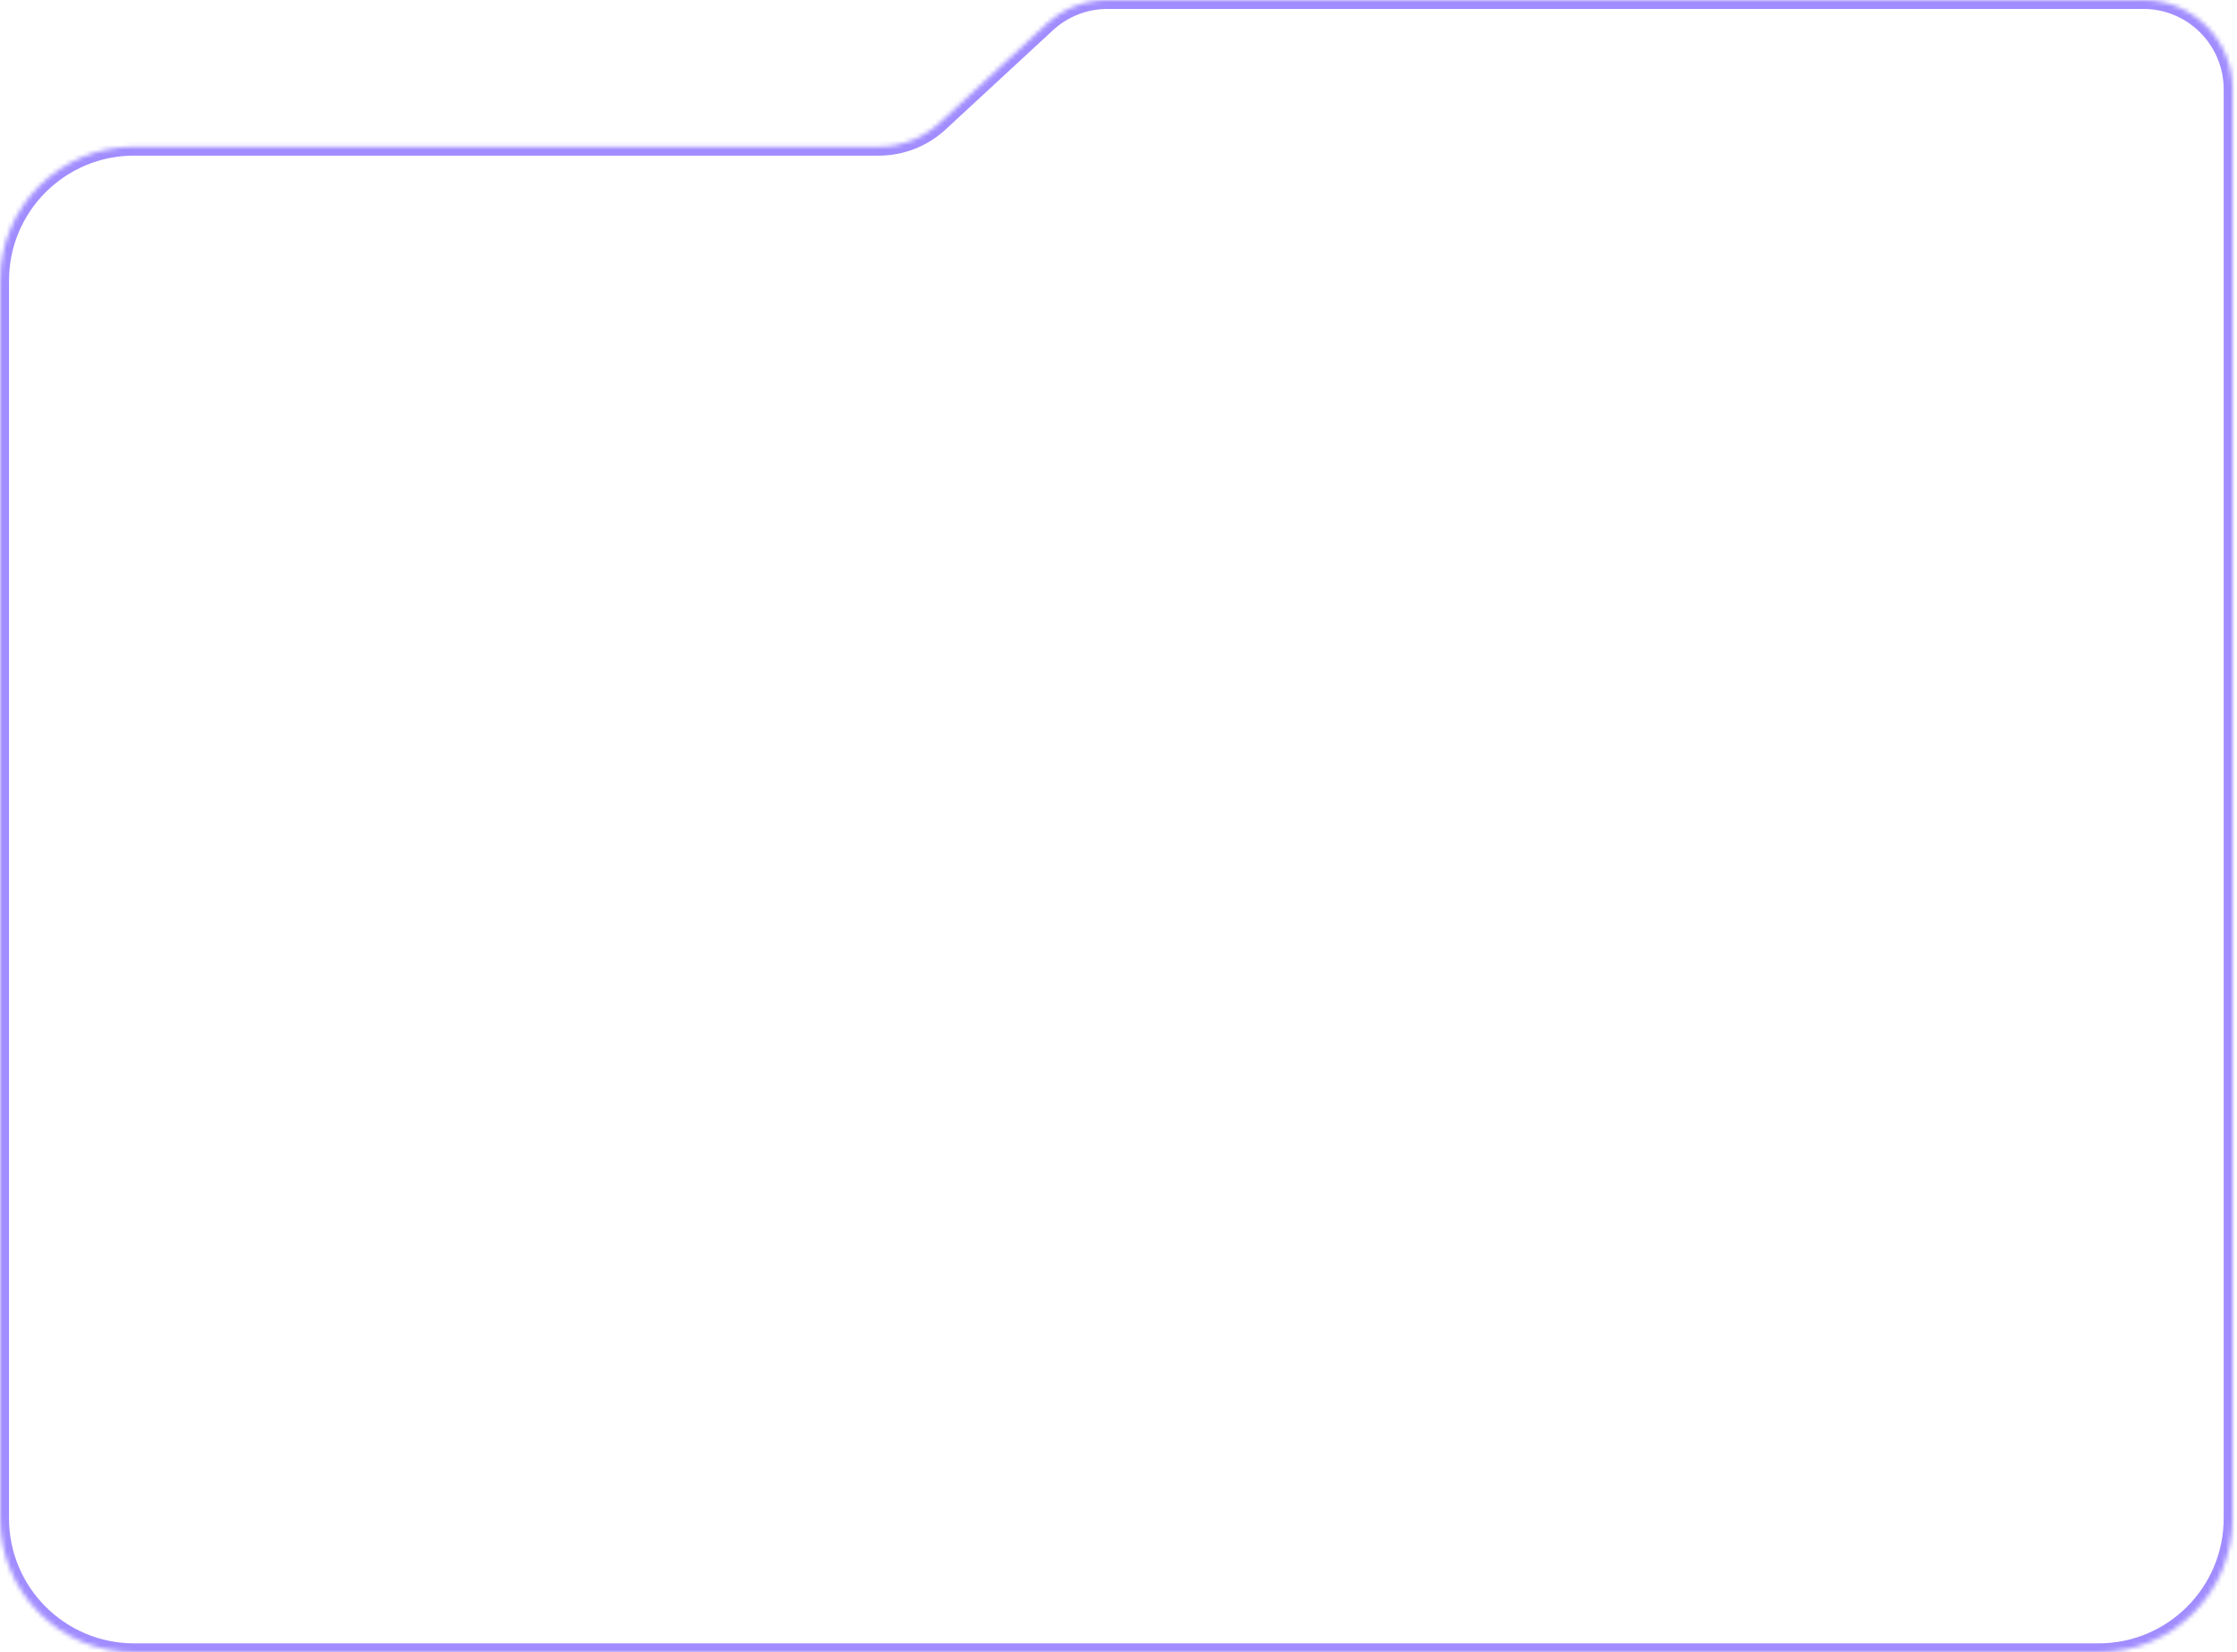 <?xml version="1.0" encoding="UTF-8"?> <svg xmlns="http://www.w3.org/2000/svg" width="501" height="370" viewBox="0 0 501 370" fill="none"><mask id="path-1-inside-1_689_34" fill="white"><path fill-rule="evenodd" clip-rule="evenodd" d="M500.018 20C500.018 8.954 491.063 0 480.018 0H248.025C242.992 0 238.144 1.898 234.448 5.314L210.411 27.536C206.716 30.953 201.867 32.85 196.834 32.85H30.018C13.449 32.85 0.018 46.282 0.018 62.85V340C0.018 356.569 13.449 370 30.018 370H470.018C486.586 370 500.018 356.569 500.018 340V63.972V62.85V20Z"></path></mask><path d="M210.411 27.536L211.769 29.005L210.411 27.536ZM234.448 5.314L233.09 3.846L234.448 5.314ZM248.025 -2H480.018V2H248.025V-2ZM209.054 26.068L233.09 3.846L235.806 6.783L211.769 29.005L209.054 26.068ZM196.834 34.85H30.018V30.851H196.834V34.85ZM30.018 34.85C14.554 34.85 2.018 47.386 2.018 62.85H-1.982C-1.982 45.177 12.345 30.851 30.018 30.851V34.85ZM2.018 62.85V340H-1.982V62.85H2.018ZM2.018 340C2.018 355.464 14.554 368 30.018 368V372C12.345 372 -1.982 357.673 -1.982 340H2.018ZM30.018 368H470.018V372H30.018V368ZM470.018 368C485.482 368 498.018 355.464 498.018 340H502.018C502.018 357.673 487.691 372 470.018 372V368ZM498.018 340V63.972H502.018V340H498.018ZM498.018 63.972V62.85H502.018V63.972H498.018ZM502.018 20V62.85H498.018V20H502.018ZM211.769 29.005C207.704 32.763 202.371 34.85 196.834 34.85V30.851C201.364 30.851 205.727 29.143 209.054 26.068L211.769 29.005ZM480.018 -2C492.168 -2 502.018 7.85 502.018 20H498.018C498.018 10.059 489.959 2 480.018 2V-2ZM248.025 2C243.495 2 239.132 3.708 235.806 6.783L233.09 3.846C237.155 0.087 242.488 -2 248.025 -2V2Z" fill="#A18DFF" mask="url(#path-1-inside-1_689_34)"></path></svg> 